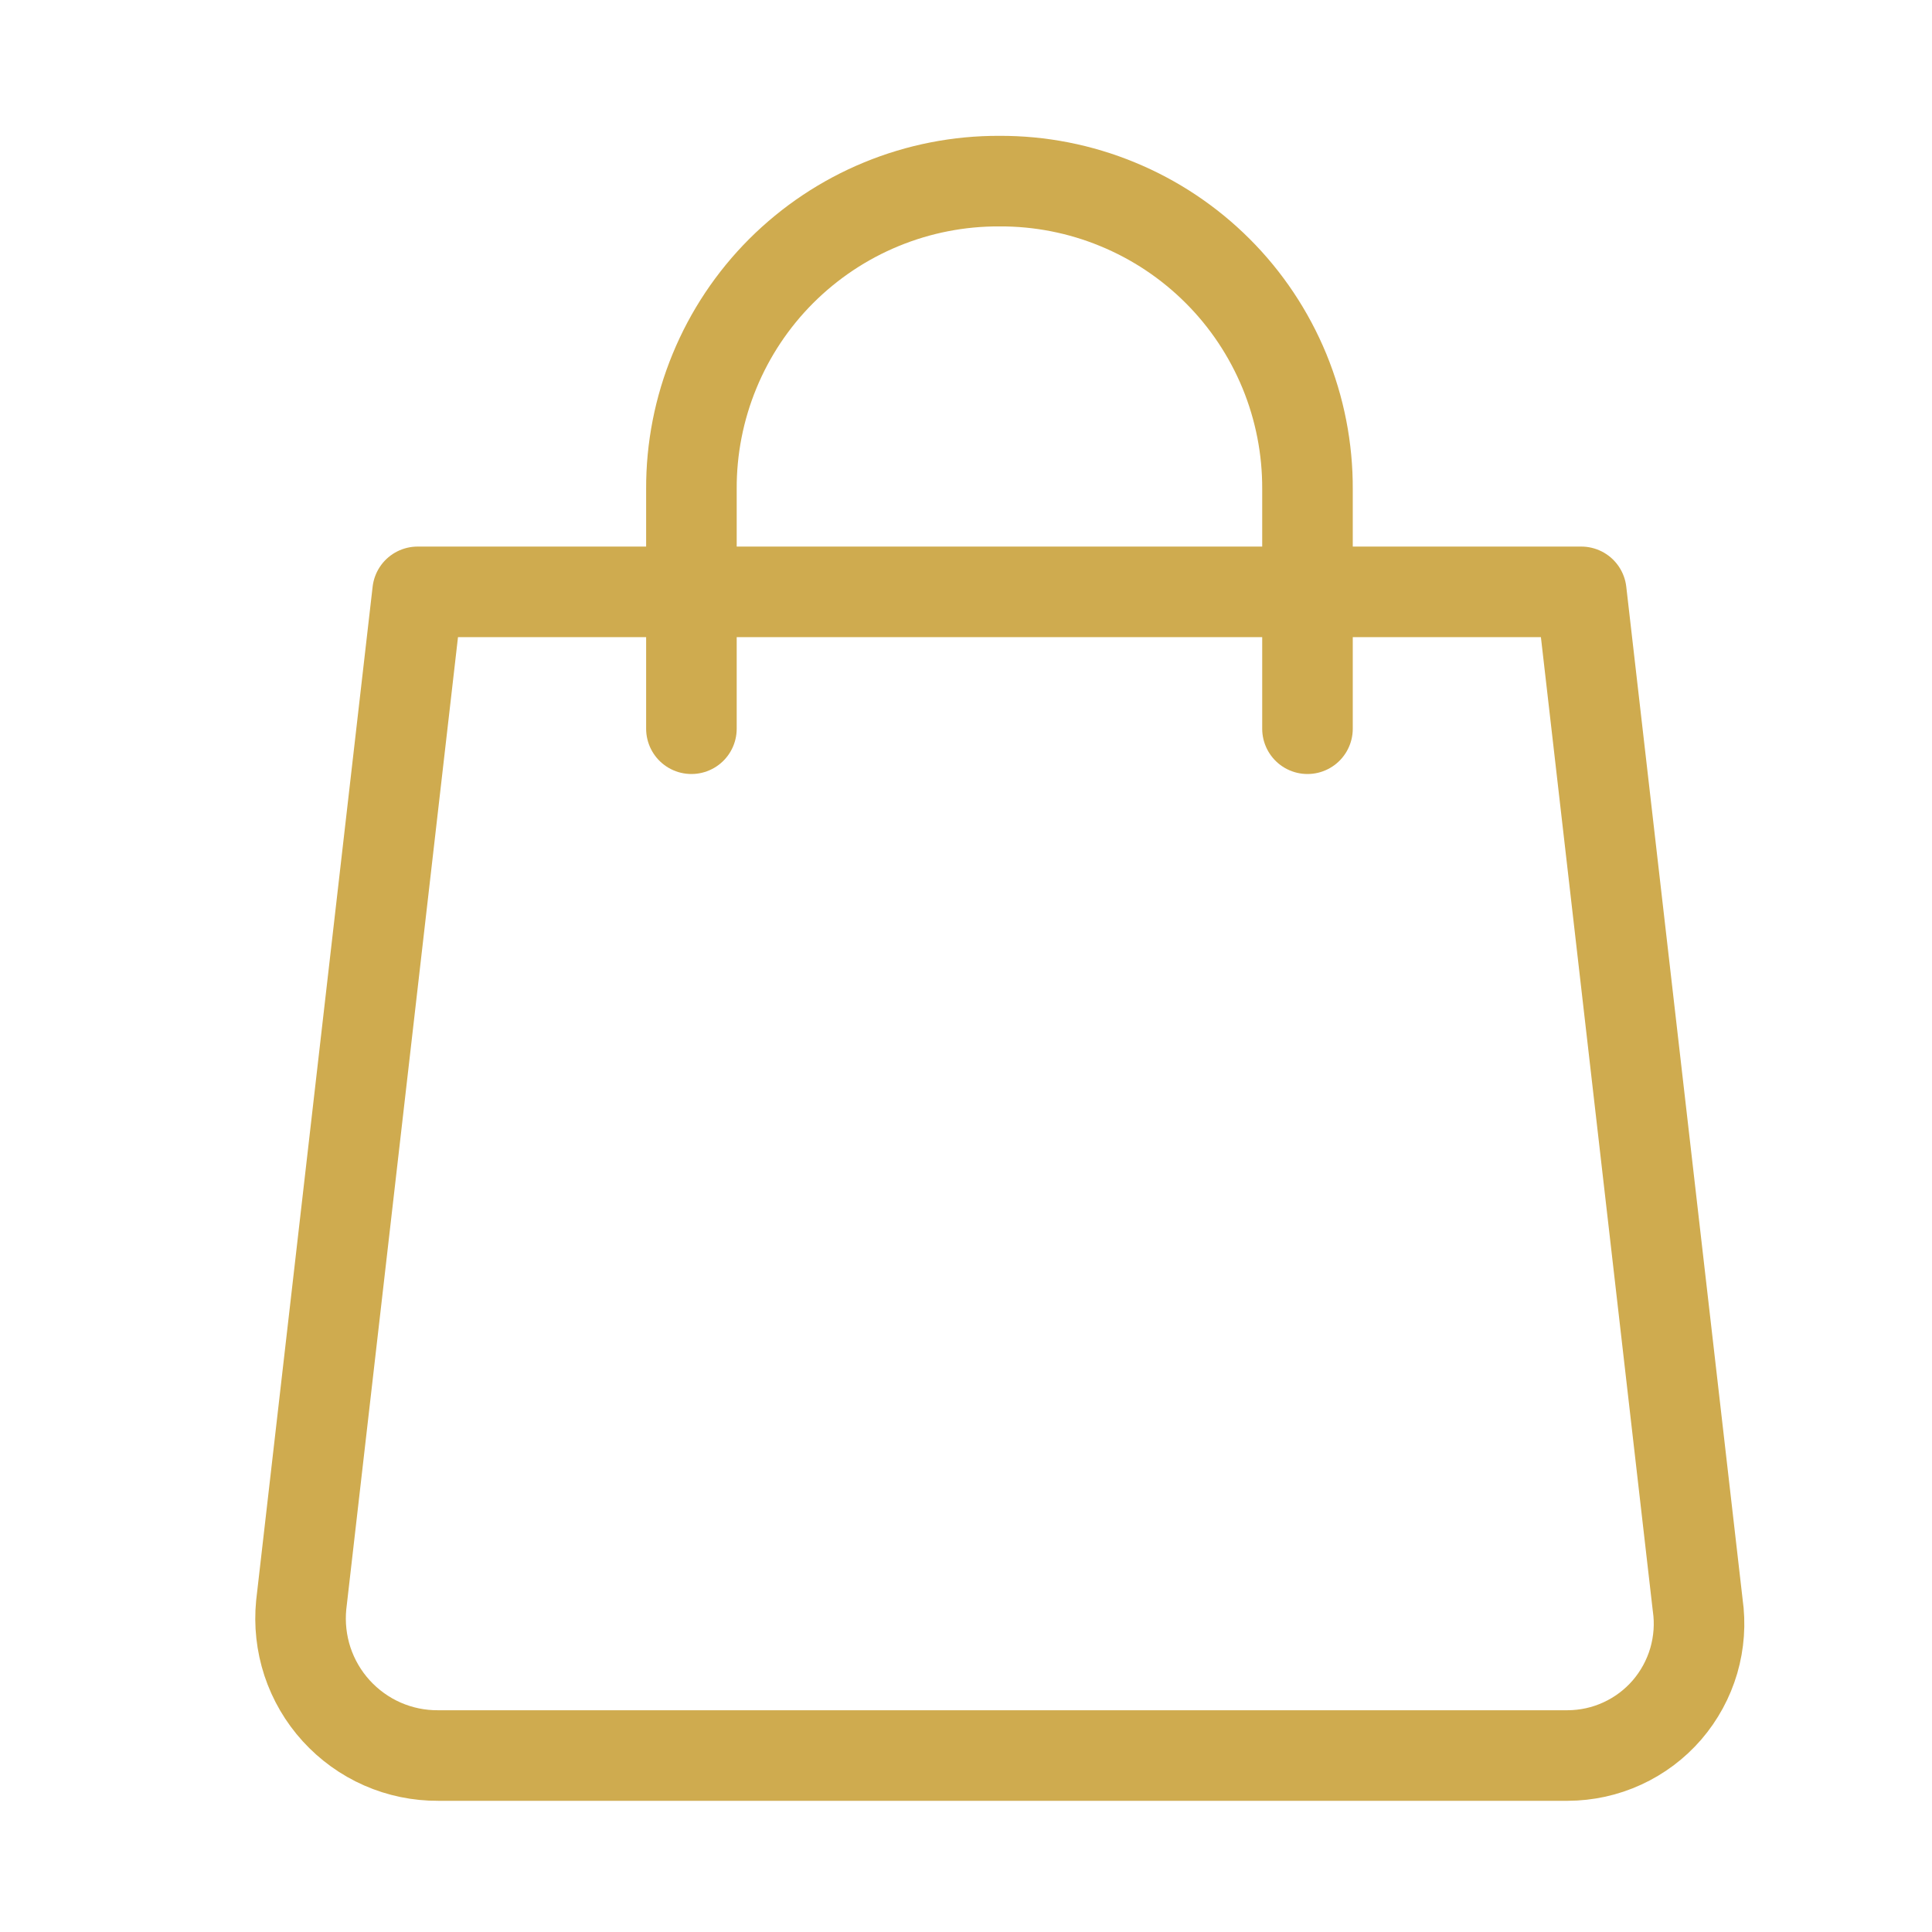 <svg width="32" height="32" viewBox="0 0 32 32" fill="none" xmlns="http://www.w3.org/2000/svg">
<path d="M25.965 29.077H7.257C6.939 29.079 6.624 29.014 6.333 28.886C6.042 28.758 5.782 28.57 5.568 28.335C5.354 28.1 5.192 27.822 5.092 27.52C4.993 27.218 4.958 26.899 4.989 26.583L6.917 9.803H26.191L28.119 26.583C28.164 26.892 28.141 27.207 28.054 27.507C27.966 27.807 27.815 28.085 27.611 28.322C27.407 28.558 27.154 28.748 26.87 28.878C26.586 29.009 26.277 29.076 25.965 29.077Z" stroke="#CFAB4F" stroke-width="1.5" stroke-miterlimit="10" stroke-linecap="round" stroke-linejoin="round"/>
<path d="M11.452 12.07V8.102C11.449 7.431 11.579 6.767 11.835 6.146C12.09 5.526 12.466 4.962 12.94 4.488C13.415 4.014 13.978 3.638 14.598 3.383C15.219 3.127 15.883 2.997 16.554 3C17.225 2.997 17.89 3.127 18.51 3.383C19.13 3.638 19.694 4.014 20.168 4.488C20.643 4.962 21.018 5.526 21.274 6.146C21.529 6.767 21.659 7.431 21.656 8.102V12.07" stroke="#CFAB4F" stroke-width="1.5" stroke-miterlimit="10" stroke-linecap="round" stroke-linejoin="round"/>
</svg>

